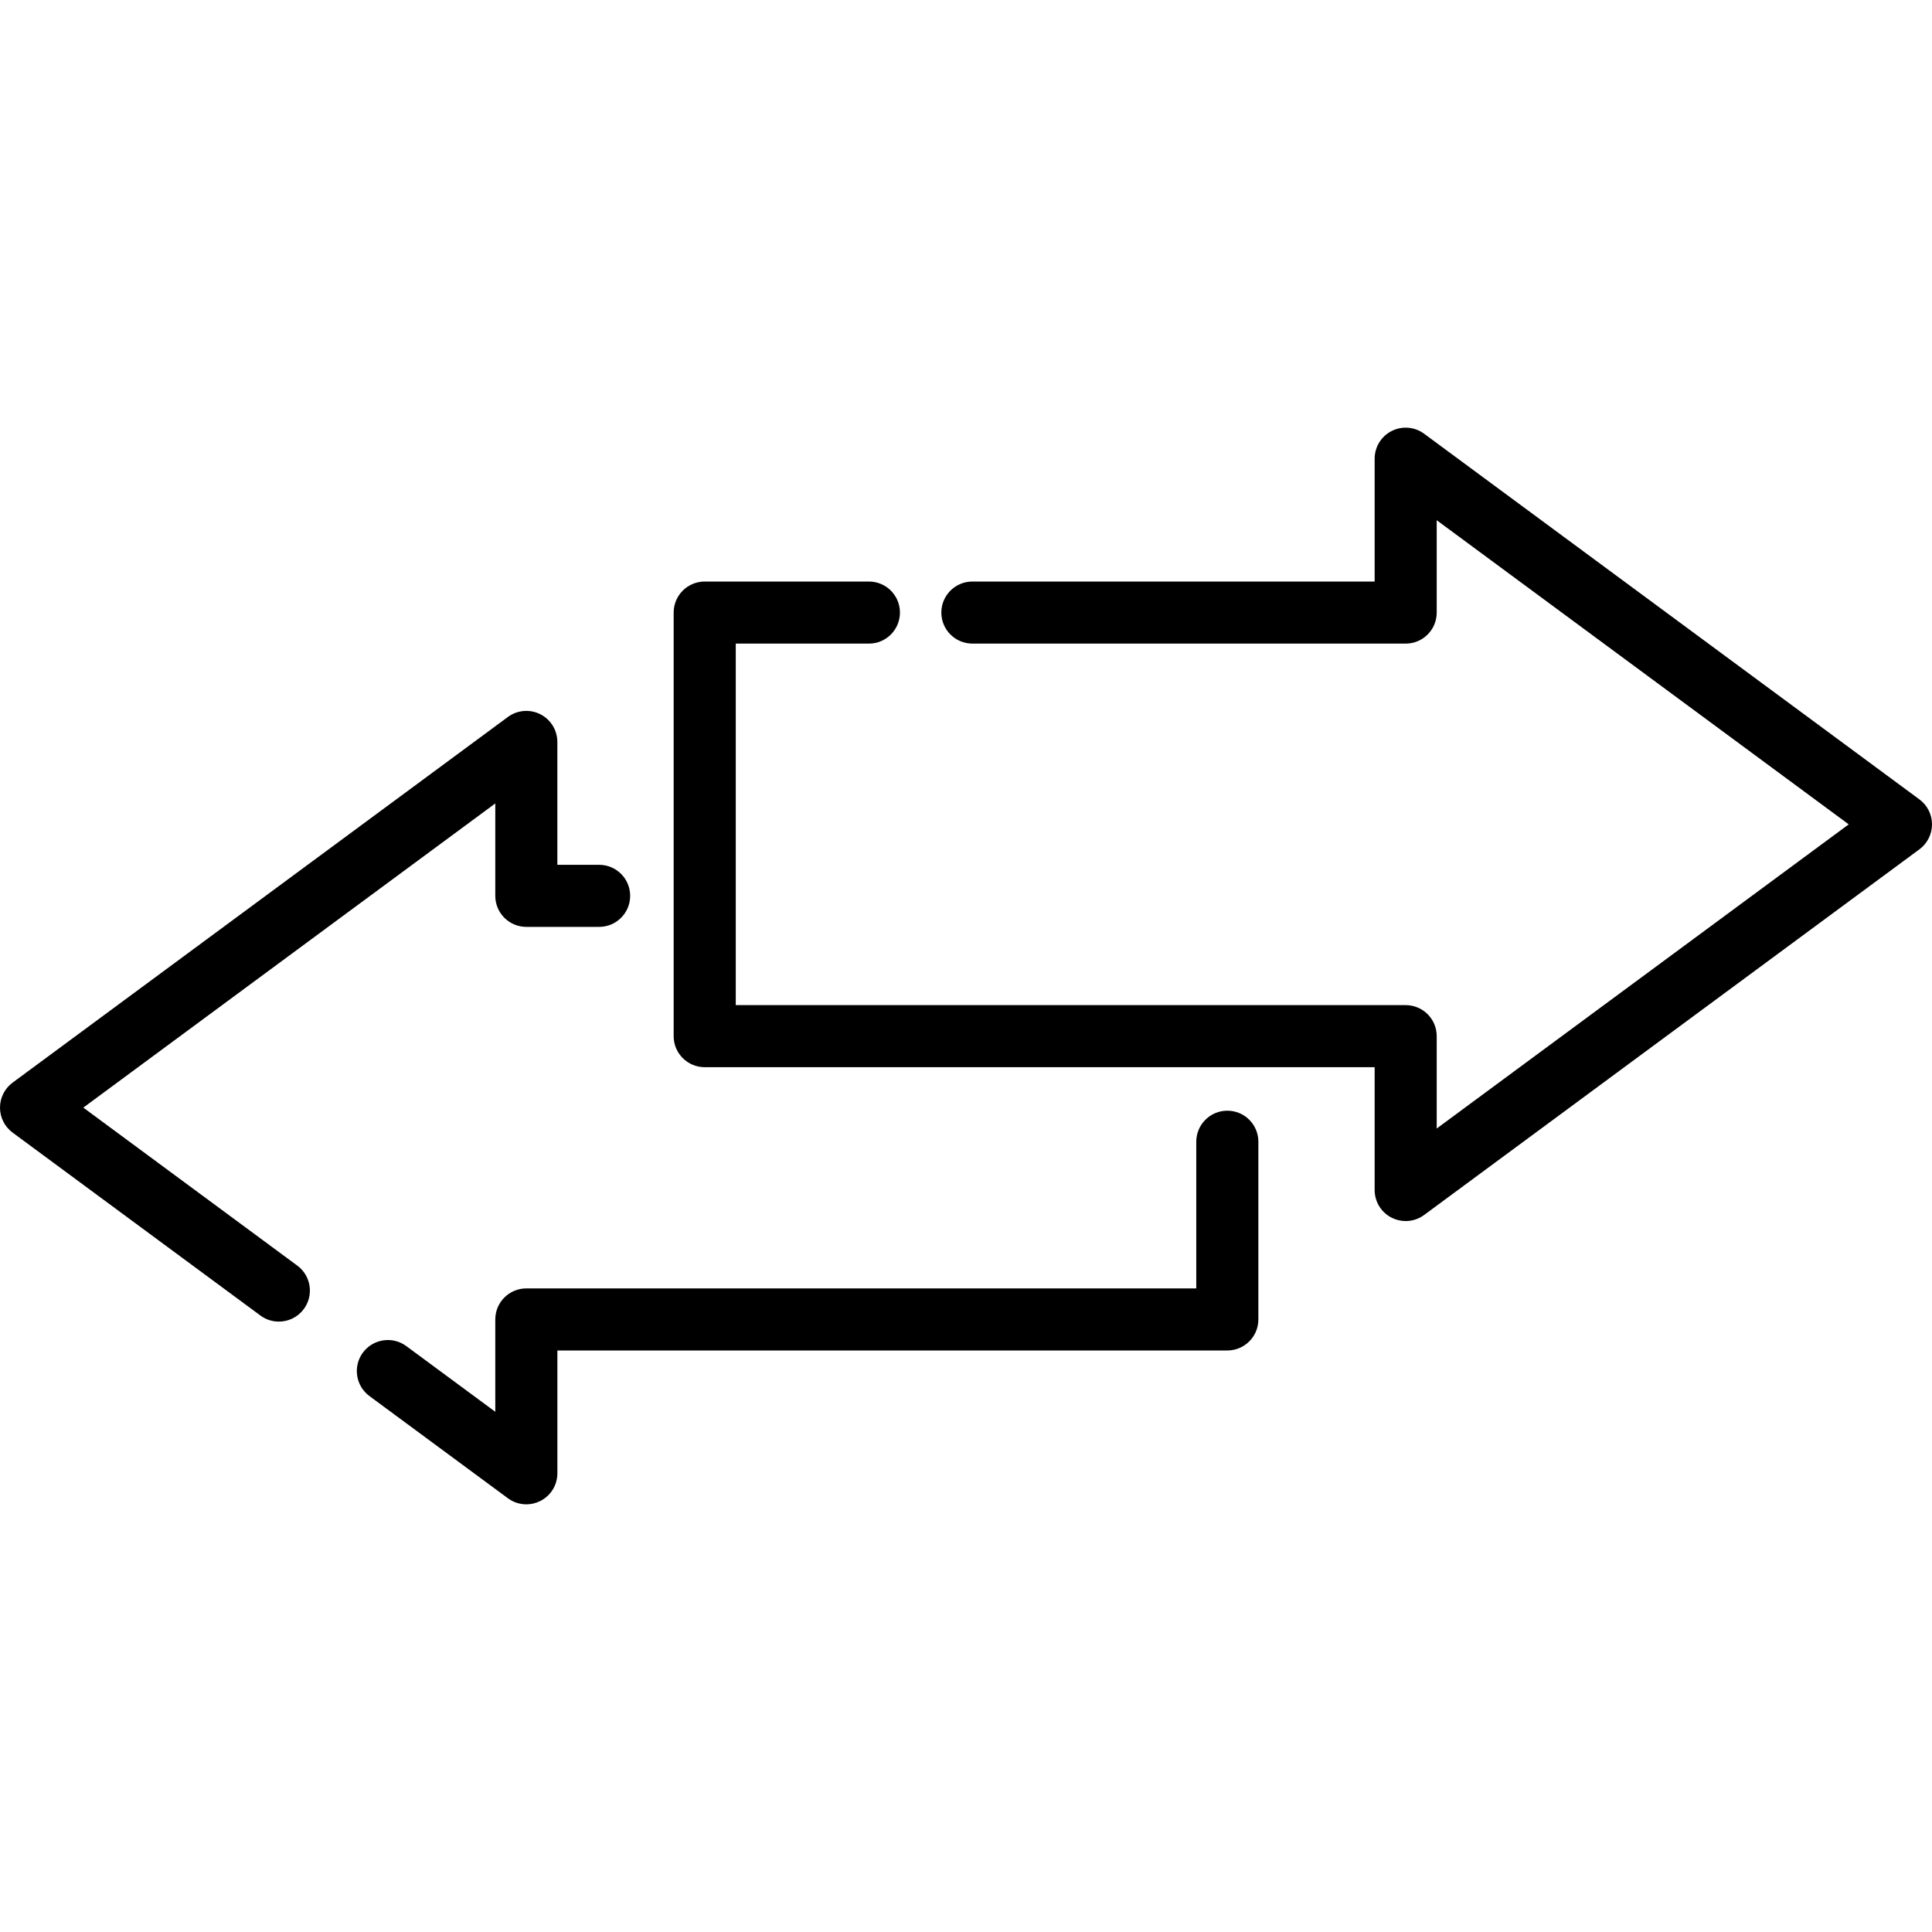 <svg width="64" height="64" viewBox="0 0 64 64" fill="none" xmlns="http://www.w3.org/2000/svg">
<g clip-path="url(#clip0_4623_18713)">
<path d="M63.583 26.481L47.176 14.368C46.864 14.137 46.449 14.102 46.102 14.277C45.755 14.452 45.537 14.807 45.537 15.195V19.264H32.212C31.644 19.264 31.183 19.724 31.183 20.292C31.183 20.86 31.644 21.32 32.212 21.32H46.565C47.133 21.32 47.593 20.86 47.593 20.292V17.233L61.241 27.308L47.593 37.383V34.324C47.593 33.756 47.133 33.296 46.565 33.296H24.373V21.32H28.784C29.352 21.32 29.812 20.86 29.812 20.292C29.812 19.724 29.352 19.264 28.784 19.264H23.345C22.777 19.264 22.316 19.724 22.316 20.292V34.324C22.316 34.892 22.777 35.352 23.345 35.352H45.537V39.421C45.537 39.809 45.755 40.164 46.102 40.339C46.248 40.412 46.407 40.449 46.565 40.449C46.781 40.449 46.996 40.381 47.176 40.248L63.583 28.135C63.845 27.941 64 27.634 64 27.308C64 26.982 63.846 26.674 63.583 26.481Z" fill="black"/>
<path d="M19.847 28.648H18.463V24.578C18.463 24.19 18.245 23.835 17.898 23.66C17.552 23.485 17.137 23.52 16.824 23.751L0.417 35.864C0.155 36.058 0 36.365 0 36.692C0 37.018 0.155 37.325 0.418 37.519L8.627 43.579C8.811 43.715 9.025 43.78 9.237 43.78C9.552 43.78 9.863 43.636 10.065 43.363C10.402 42.906 10.305 42.262 9.848 41.925L2.76 36.691L16.407 26.615V29.676C16.407 30.244 16.867 30.704 17.435 30.704H19.847C20.415 30.704 20.875 30.244 20.875 29.676C20.875 29.108 20.415 28.648 19.847 28.648Z" fill="black"/>
<path d="M40.657 36.793C40.089 36.793 39.628 37.253 39.628 37.821V42.68H17.436C16.868 42.68 16.407 43.14 16.407 43.708V46.767L13.459 44.591C13.003 44.254 12.359 44.351 12.021 44.807C11.684 45.264 11.781 45.908 12.238 46.246L16.825 49.632C17.005 49.765 17.22 49.833 17.436 49.833C17.594 49.833 17.753 49.796 17.899 49.722C18.245 49.548 18.464 49.193 18.464 48.804V44.736H40.657C41.225 44.736 41.685 44.276 41.685 43.708V37.822C41.685 37.253 41.225 36.793 40.657 36.793Z" fill="black"/>
</g>
<defs>
<clipPath id="clip0_4623_18713">
<rect width="64" height="64" fill="white"/>
</clipPath>
</defs>
</svg>
